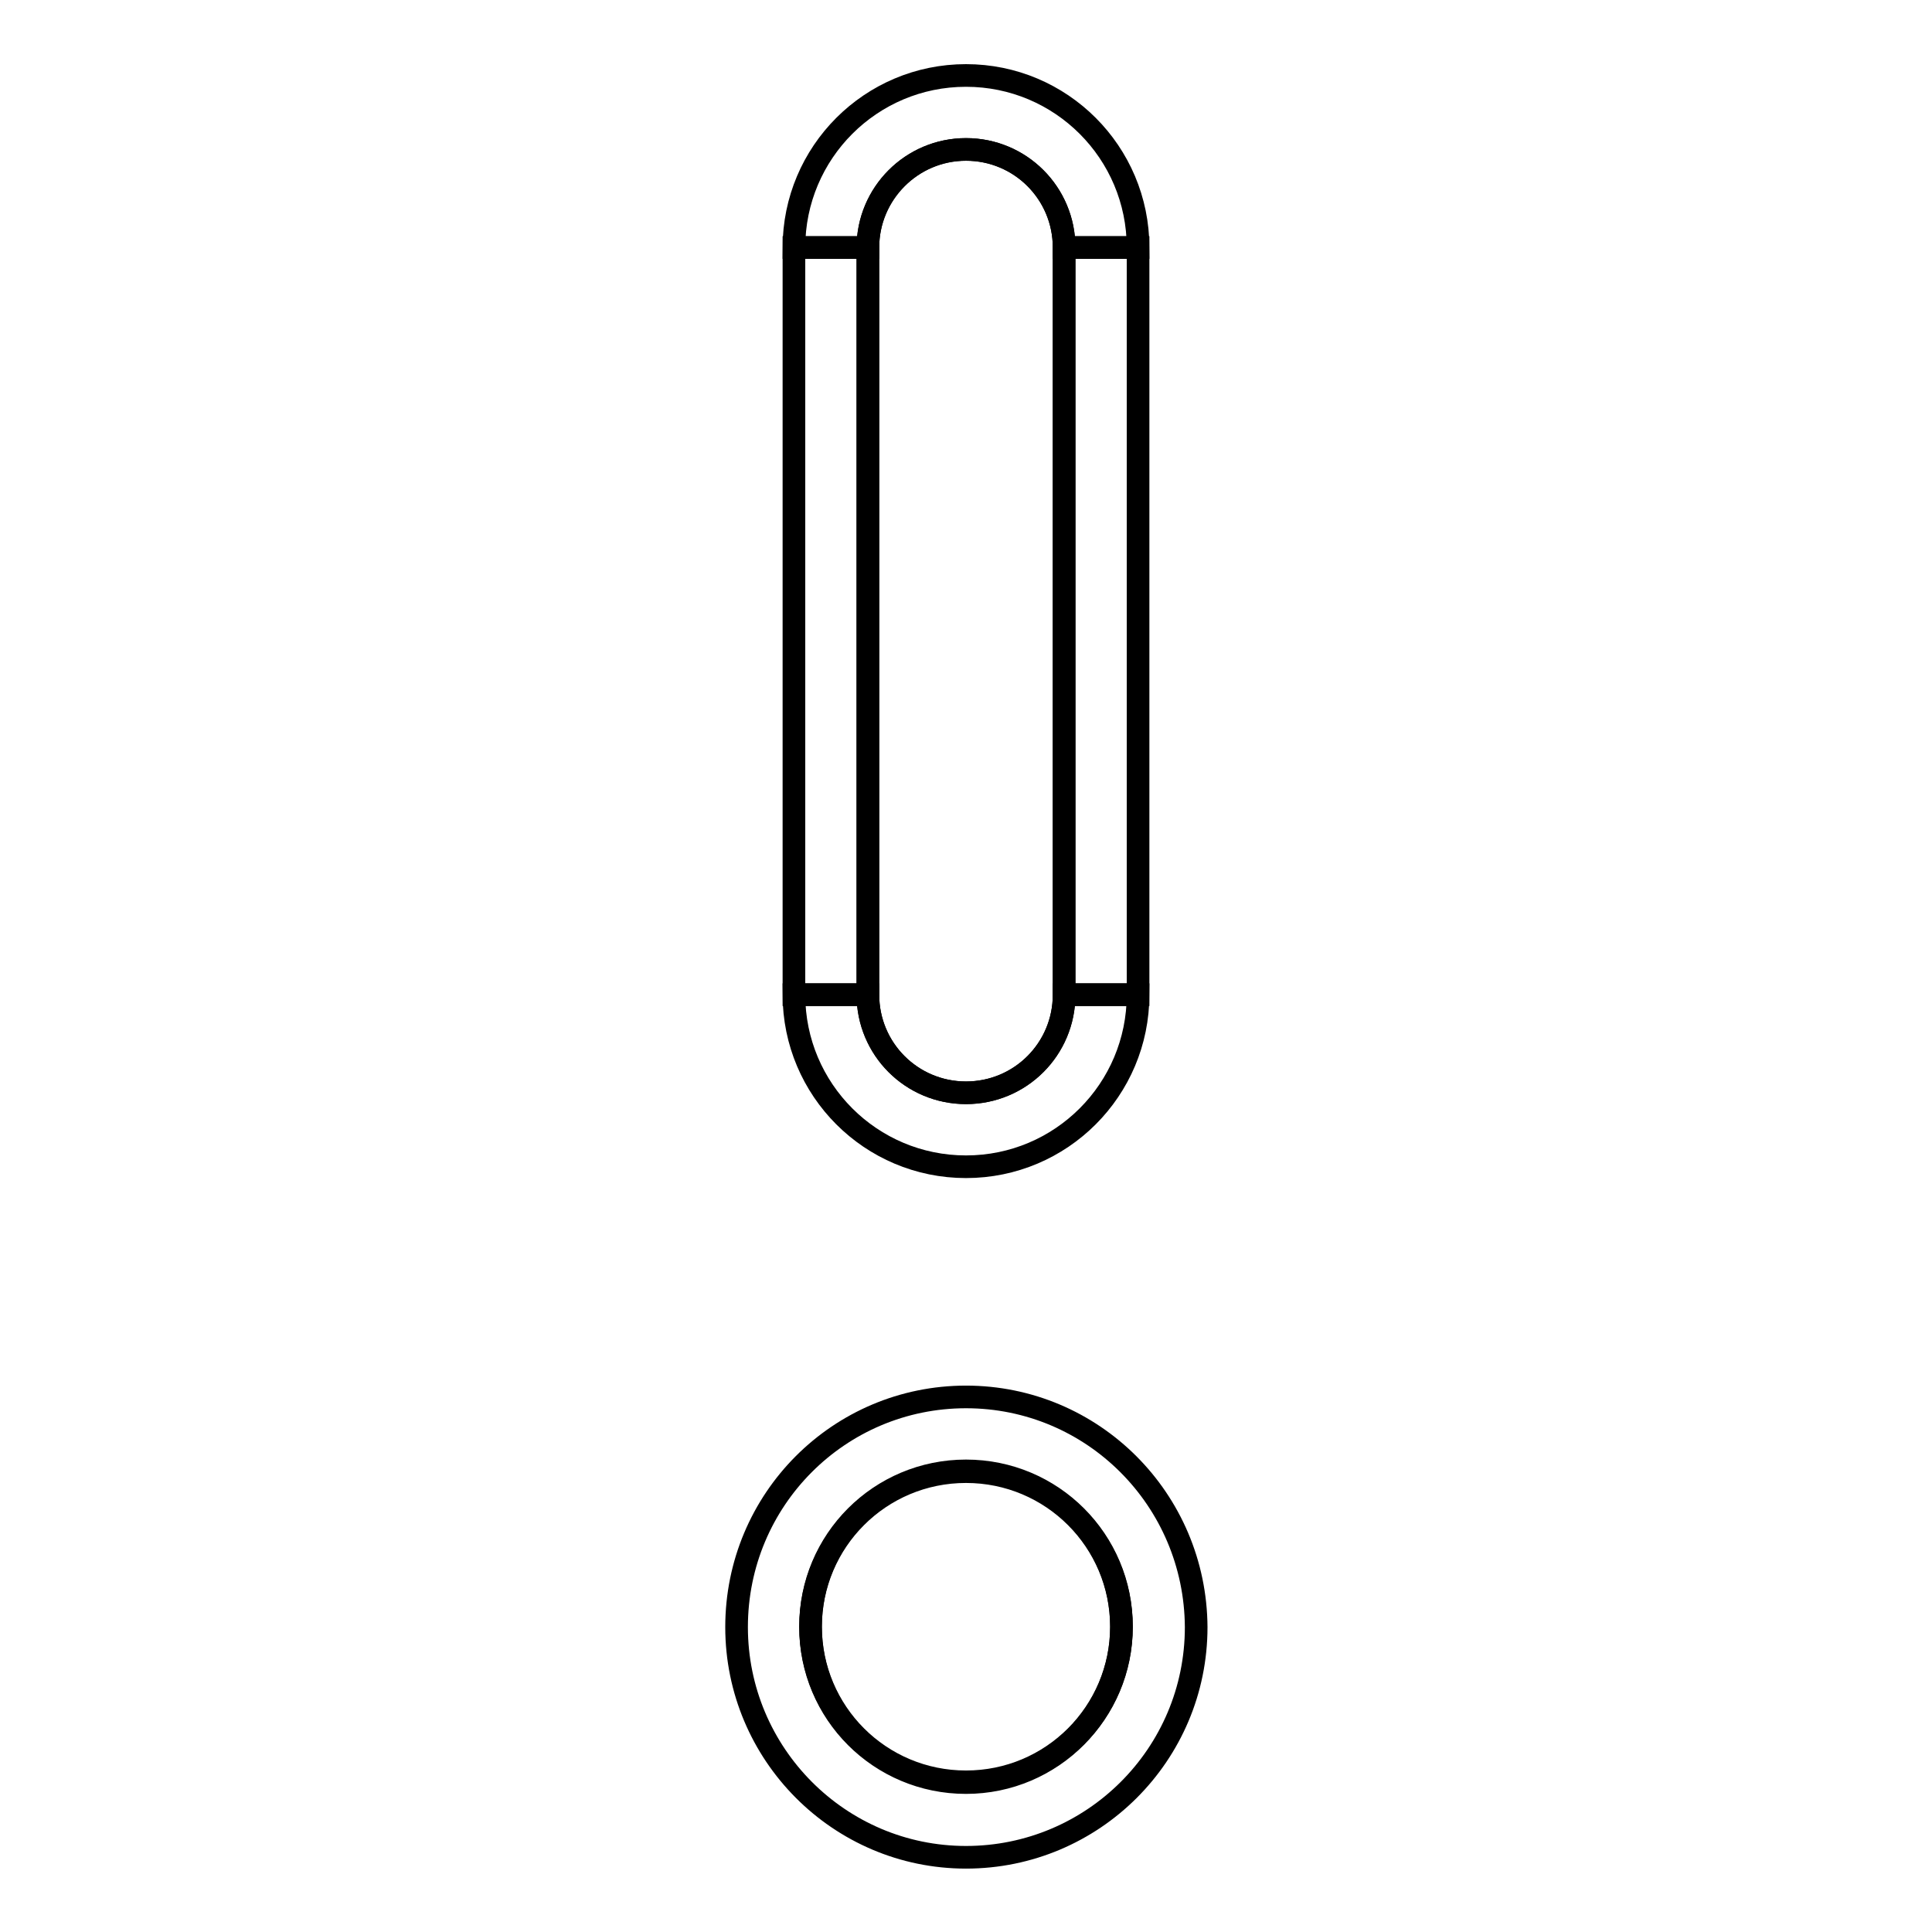 <?xml version="1.0" encoding="utf-8"?>
<!-- Svg Vector Icons : http://www.onlinewebfonts.com/icon -->
<!DOCTYPE svg PUBLIC "-//W3C//DTD SVG 1.1//EN" "http://www.w3.org/Graphics/SVG/1.1/DTD/svg11.dtd">
<svg version="1.1" xmlns="http://www.w3.org/2000/svg" xmlns:xlink="http://www.w3.org/1999/xlink" x="0px" y="0px" viewBox="0 0 256 256" enable-background="new 0 0 256 256" xml:space="preserve">
<g><g><path stroke-width="3" fill-opacity="0" stroke="#000000"  d="M141,32.8h9.8v99H141V32.8z"/><path stroke-width="3" fill-opacity="0" stroke="#000000"  d="M105.2,32.8h9.8v99h-9.8V32.8z"/><path stroke-width="3" fill-opacity="0" stroke="#000000"  d="M141,131.8c0,7.2-5.8,13-13,13c-7.2,0-13-5.8-13-13l0,0l0,0h-9.8c0,12.6,10.2,22.8,22.8,22.8s22.8-10.2,22.8-22.8H141L141,131.8L141,131.8z"/><path stroke-width="3" fill-opacity="0" stroke="#000000"  d="M128,19.8c7.2,0,13,5.8,13,13h9.8c0-12.6-10.2-22.8-22.8-22.8c-12.6,0-22.8,10.2-22.8,22.8h9.8C115,25.7,120.8,19.8,128,19.8z"/><path stroke-width="3" fill-opacity="0" stroke="#000000"  d="M141,32.8c0-7.2-5.8-13-13-13c-7.2,0-13,5.8-13,13l0,0v99l0,0l0,0l0,0c0,7.2,5.8,13,13,13c7.2,0,13-5.8,13-13l0,0l0,0l0,0V32.8L141,32.8z"/><path stroke-width="3" fill-opacity="0" stroke="#000000"  d="M128,185.1c-16.8,0-30.4,13.6-30.4,30.5c0,16.8,13.6,30.5,30.4,30.5c16.8,0,30.5-13.6,30.5-30.5C158.4,198.7,144.8,185.1,128,185.1z M128,236.2c-11.4,0-20.6-9.2-20.6-20.6c0-11.4,9.2-20.6,20.6-20.6c11.4,0,20.6,9.2,20.6,20.6C148.6,226.9,139.4,236.2,128,236.2z"/><path stroke-width="3" fill-opacity="0" stroke="#000000"  d="M107.4,215.5c0,11.4,9.2,20.6,20.6,20.6c11.4,0,20.6-9.2,20.6-20.6l0,0c0-11.4-9.2-20.6-20.6-20.6C116.6,194.9,107.4,204.1,107.4,215.5z"/></g></g>
</svg>